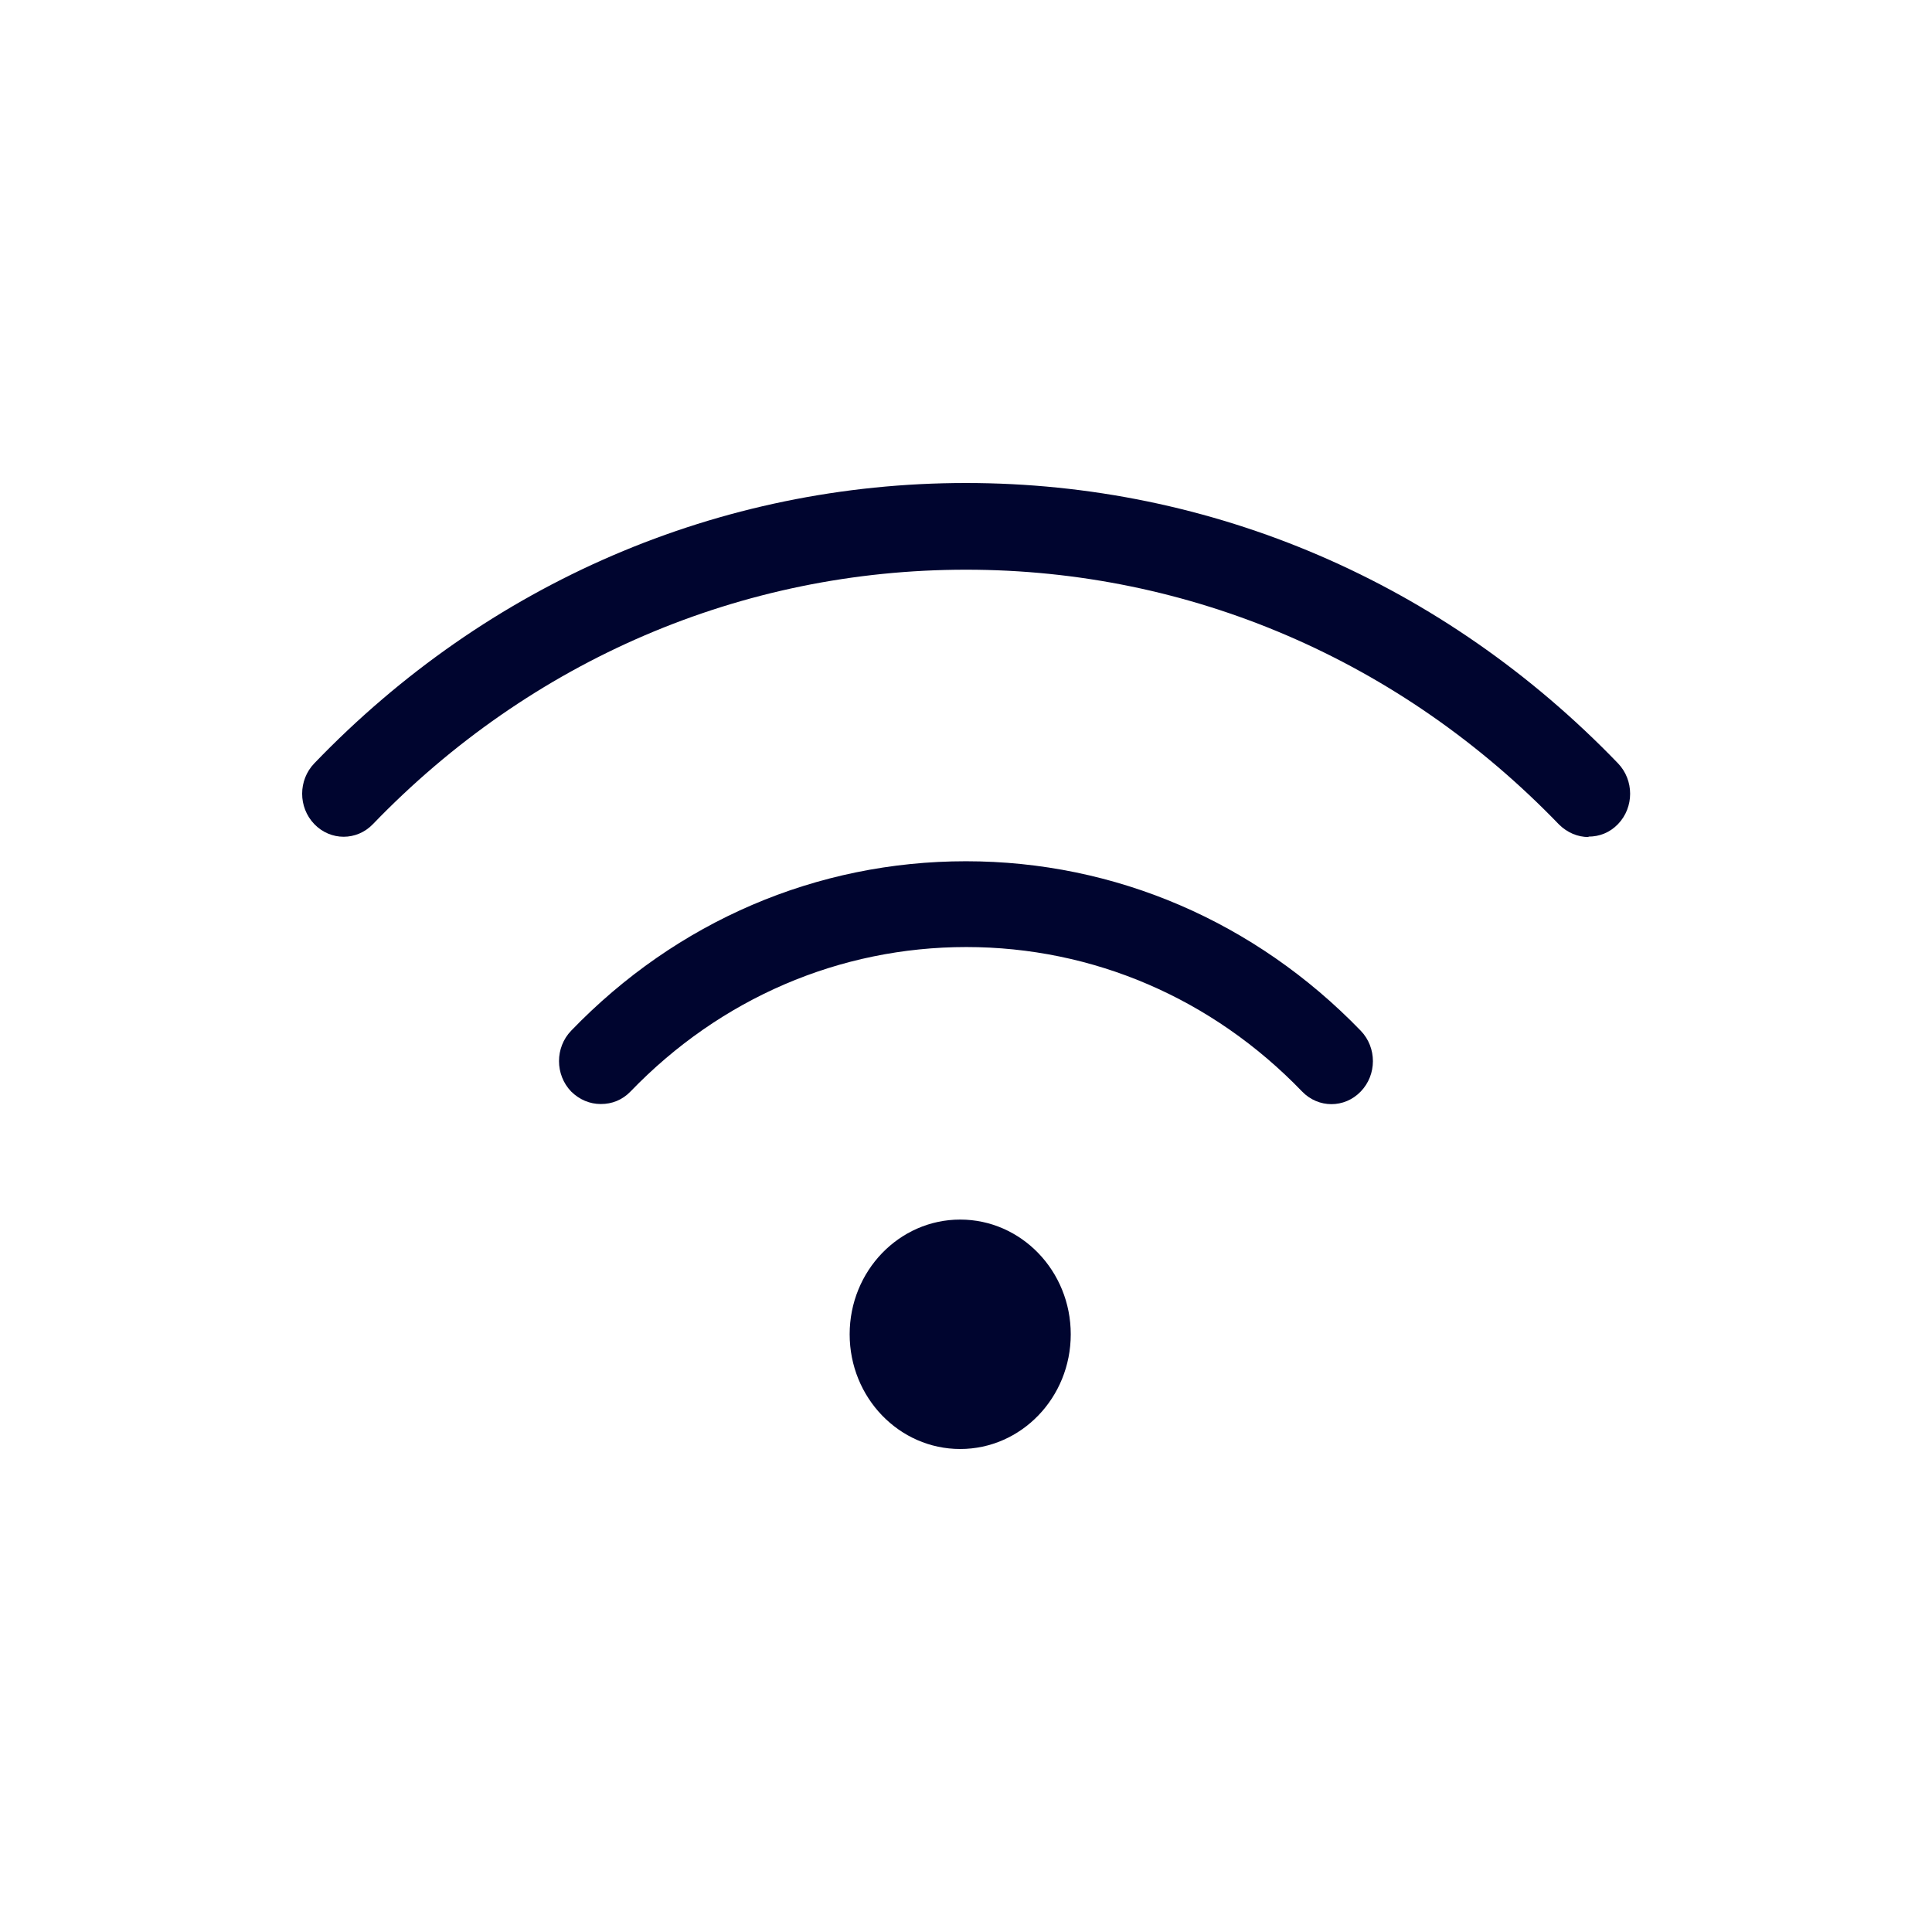 <svg fill="none" height="32" viewBox="0 0 32 32" width="32" xmlns="http://www.w3.org/2000/svg" xmlns:xlink="http://www.w3.org/1999/xlink"><clipPath id="a"><path d="m5 8h22v16h-22z"/></clipPath><g clip-path="url(#a)" fill="#00052f"><path d="m9.949 18.286c-.179 0-.351-.071-.489-.207-.268-.279-.268-.729 0-1.007 1.748-1.814 4.068-2.807 6.539-2.807s4.791 1 6.539 2.807c.269.279.269.729 0 1.007-.268.279-.702.279-.971 0-1.487-1.543-3.462-2.393-5.562-2.393s-4.075.85-5.562 2.393c-.138.143-.31.207-.489.207z"/><path d="m26.312 13.864c-.179 0-.351-.071-.489-.207-2.623-2.721-6.113-4.221-9.823-4.221s-7.2 1.493-9.823 4.214c-.268.279-.702.279-.971 0s-.268-.729 0-1.007c2.877-2.993 6.711-4.643 10.793-4.643s7.916 1.65 10.8 4.643c.268.279.268.729 0 1.007-.138.143-.31.207-.489.207z"/><path d="m15.904 24c1.011 0 1.831-.851 1.831-1.9s-.82-1.9-1.831-1.9c-1.011 0-1.831.851-1.831 1.9s.82 1.9 1.831 1.9z"/></g></svg>